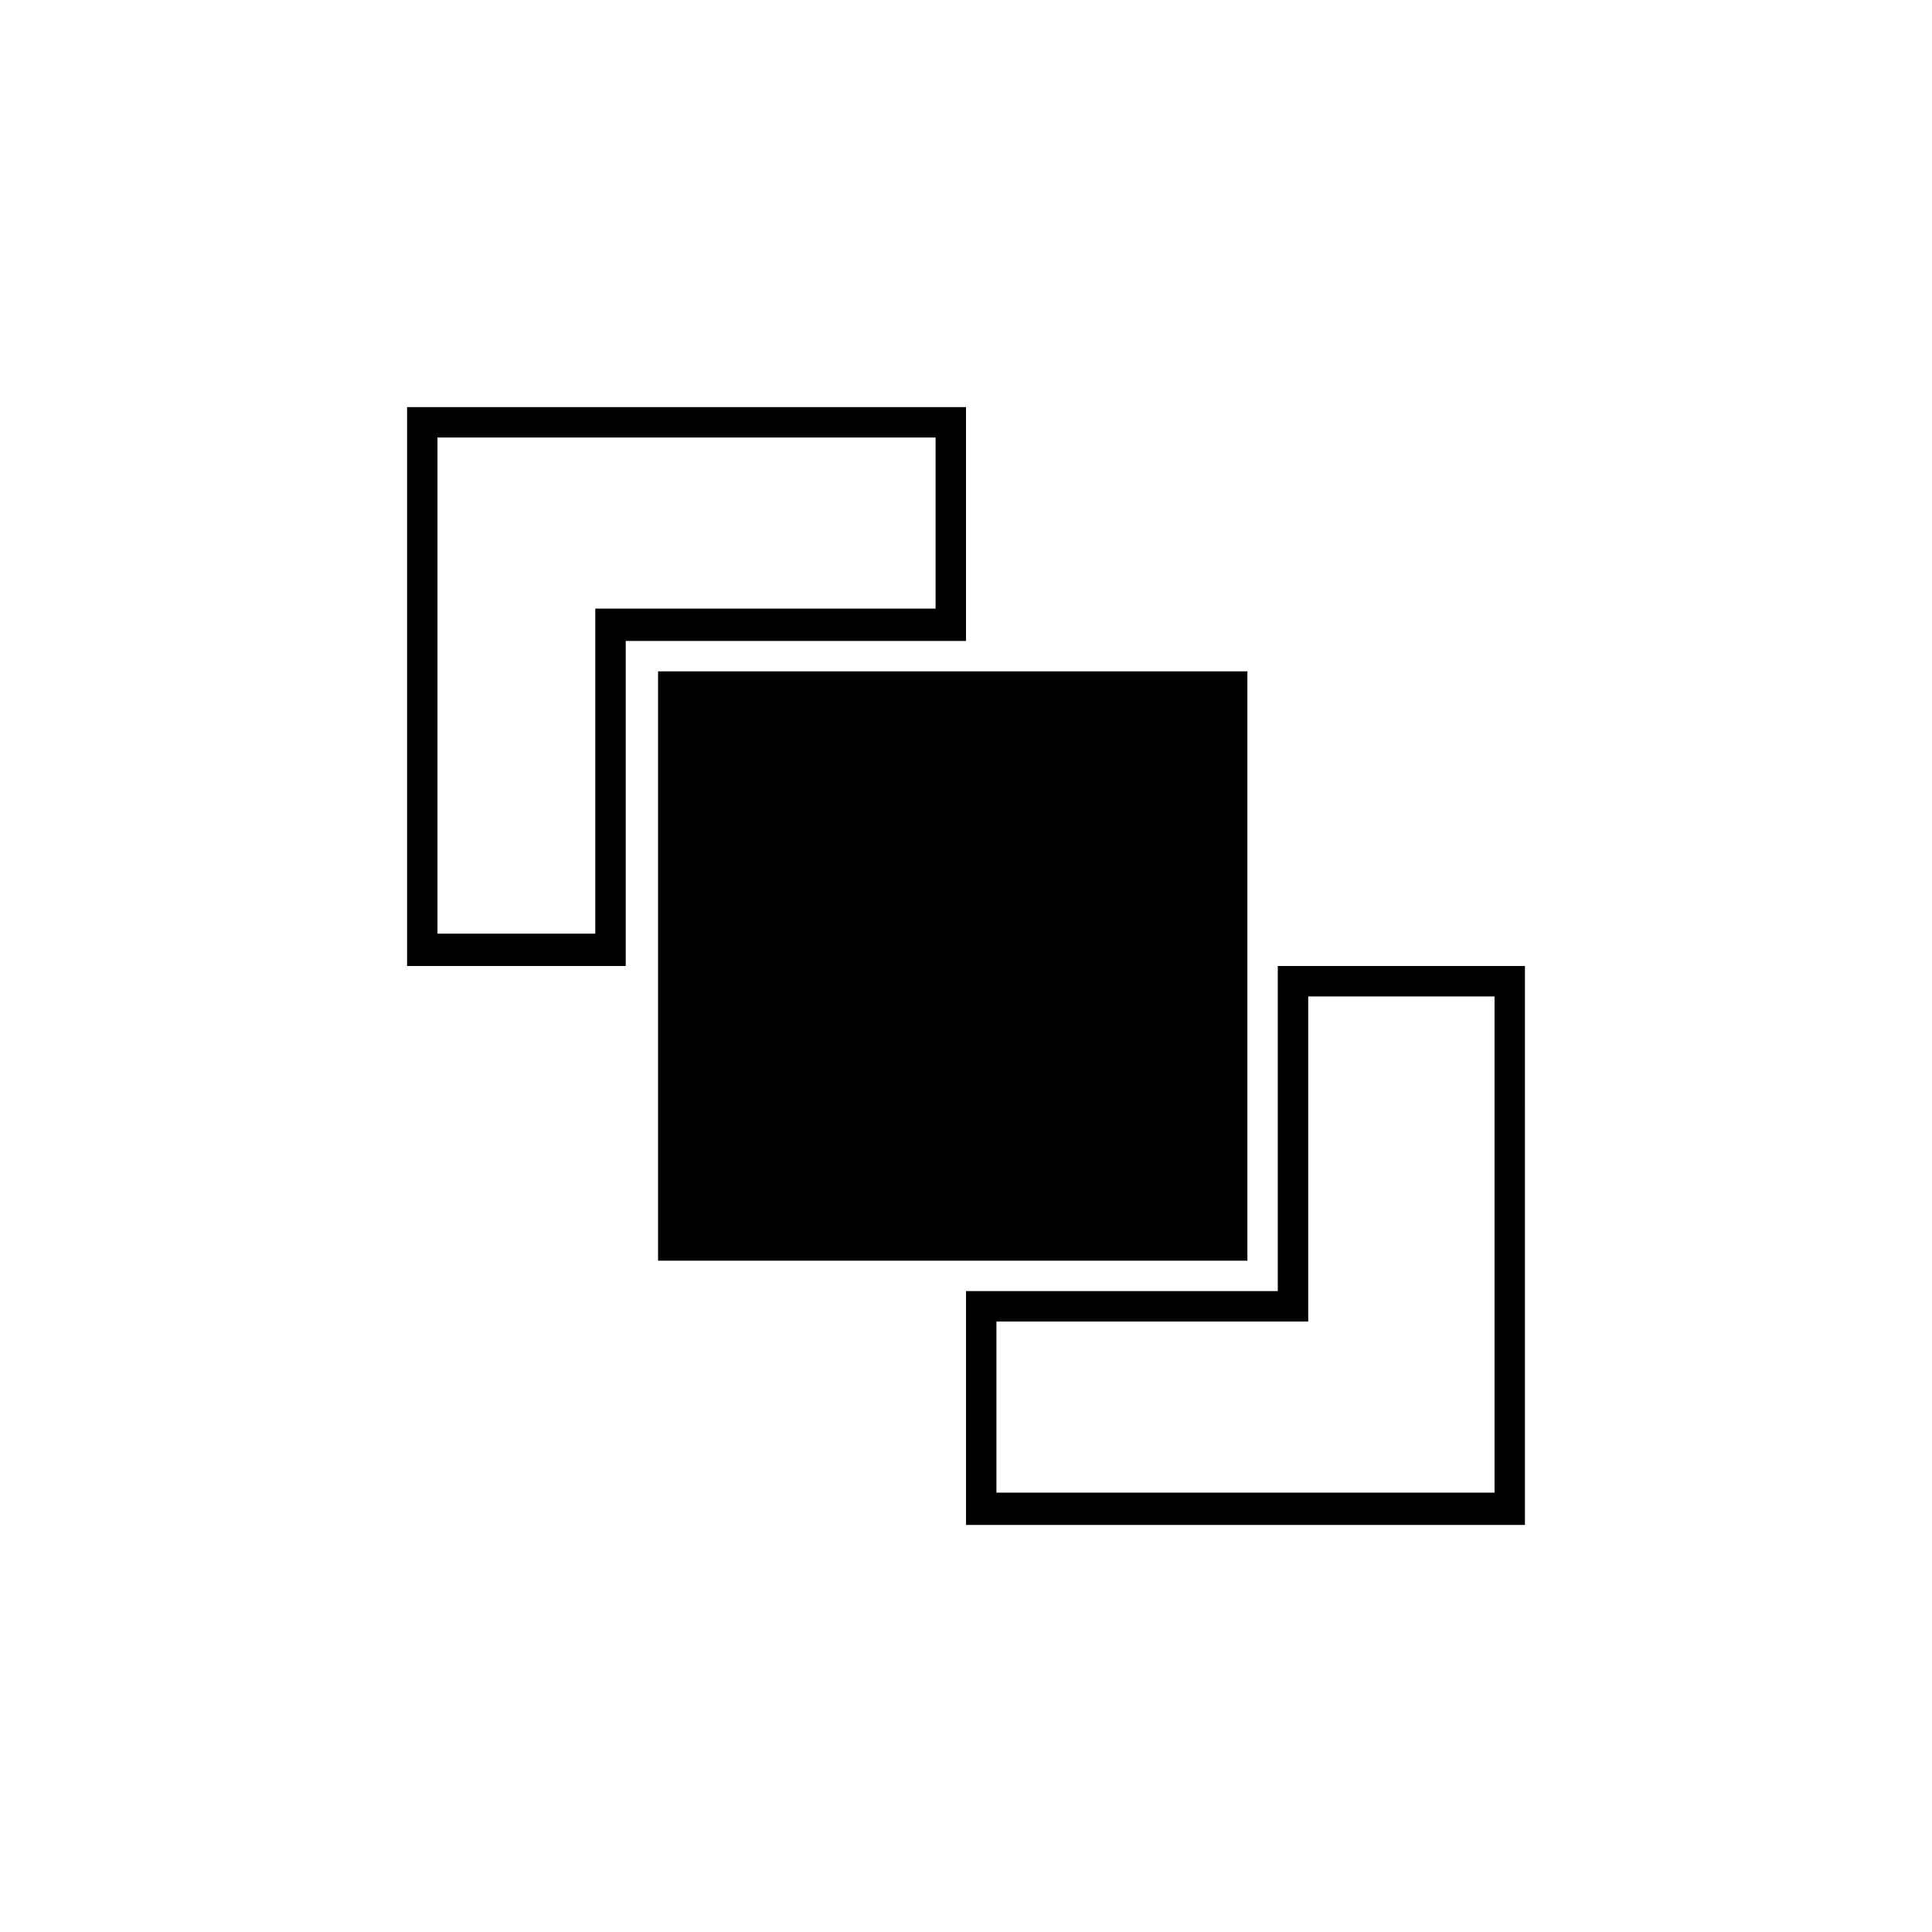 <?xml version="1.0" encoding="UTF-8"?>
<!-- Uploaded to: ICON Repo, www.svgrepo.com, Generator: ICON Repo Mixer Tools -->
<svg fill="#000000" width="800px" height="800px" version="1.1" viewBox="144 144 512 512" xmlns="http://www.w3.org/2000/svg">
 <path d="m391.94 259.94v45.344l-90.184-0.004v86.152h-41.816l0.004-131.49h132m148.12 148.12v131.5h-132v-45.344h82.625v-86.152h49.375m-140.06-156.18h-148.12v148.12h57.938v-86.152h90.184zm148.12 148.12h-65.496v86.152l-82.621-0.004v61.969h148.12zm-229.73 78.09v-156.18h156.18v156.18z"/>
</svg>